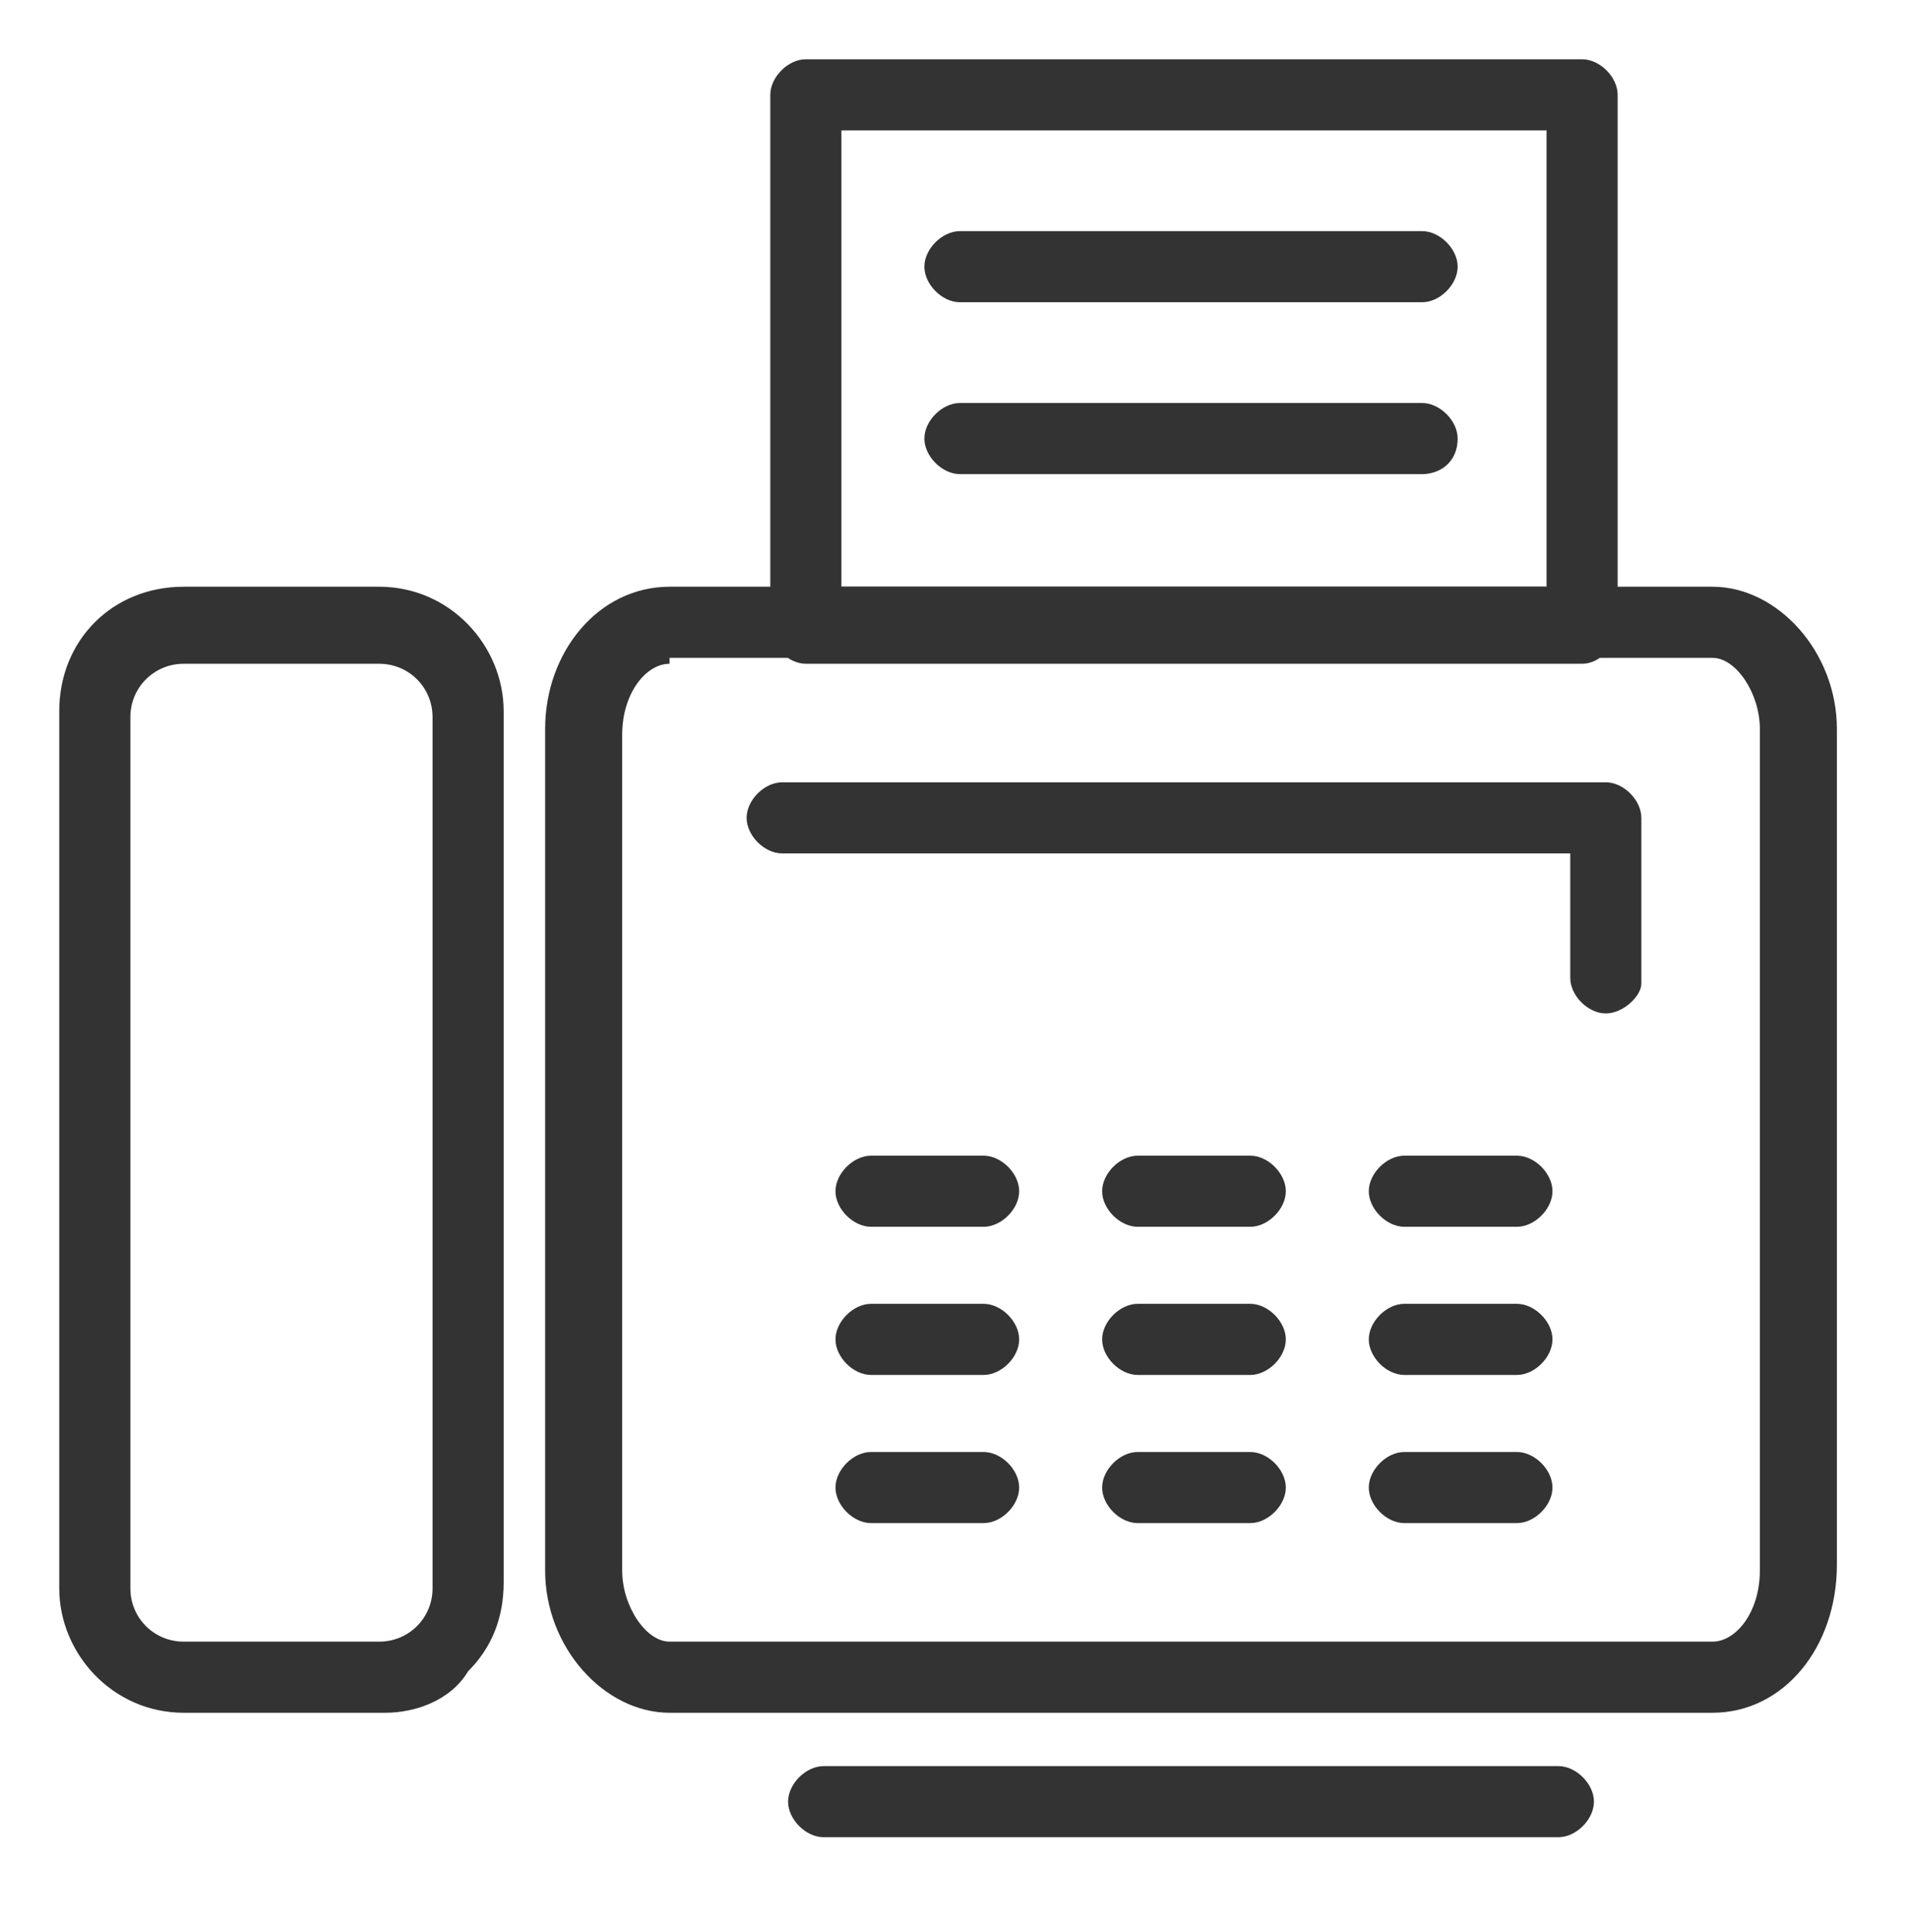 <?xml version="1.0" encoding="utf-8"?>
<!-- Generator: Adobe Illustrator 19.2.1, SVG Export Plug-In . SVG Version: 6.00 Build 0)  -->
<svg version="1.1" id="Livello_1" xmlns="http://www.w3.org/2000/svg" xmlns:xlink="http://www.w3.org/1999/xlink" x="0px" y="0px"
	 viewBox="0 0 32.2 32.6" style="enable-background:new 0 0 32.2 32.6;" xml:space="preserve">
<style type="text/css">
	.st0{fill:#333333;}
</style>
<title>Senza titolo-1</title>
<g>
	<path class="st0" d="M28.9,28.9H11.3c-1.1,0-2.1-1.1-2.1-2.4V12.3c0-1.3,0.9-2.4,2.1-2.4h17.6c1.1,0,2.1,1.1,2.1,2.4v14.1
		C31,27.8,30.1,28.9,28.9,28.9z M11.3,11.2c-0.4,0-0.8,0.5-0.8,1.2v14.1c0,0.6,0.4,1.2,0.8,1.2h17.6c0.4,0,0.8-0.5,0.8-1.2V12.3
		c0-0.6-0.4-1.2-0.8-1.2H11.3z"/>
	<path class="st0" d="M6.5,28.9H3.1c-1.2,0-2.1-1-2.1-2.1V12c0-1.2,0.9-2.1,2.1-2.1h3.3c1.2,0,2.1,1,2.1,2.1v14.7
		c0,0.6-0.2,1.1-0.6,1.5C7.6,28.7,7,28.9,6.5,28.9z M3.1,11.2c-0.5,0-0.9,0.4-0.9,0.9v14.7c0,0.5,0.4,0.9,0.9,0.9h3.3
		c0.5,0,0.9-0.4,0.9-0.9l0-14.7c0-0.5-0.4-0.9-0.9-0.9H3.1z"/>
	<g>
		<path class="st0" d="M16.6,20.7h-1.9c-0.3,0-0.6-0.3-0.6-0.6s0.3-0.6,0.6-0.6h1.9c0.3,0,0.6,0.3,0.6,0.6S16.9,20.7,16.6,20.7z"/>
		<path class="st0" d="M21.1,20.7h-1.9c-0.3,0-0.6-0.3-0.6-0.6s0.3-0.6,0.6-0.6h1.9c0.3,0,0.6,0.3,0.6,0.6S21.4,20.7,21.1,20.7z"/>
		<path class="st0" d="M25.6,20.7h-1.9c-0.3,0-0.6-0.3-0.6-0.6s0.3-0.6,0.6-0.6h1.9c0.3,0,0.6,0.3,0.6,0.6S25.9,20.7,25.6,20.7z"/>
		<path class="st0" d="M16.6,23.2h-1.9c-0.3,0-0.6-0.3-0.6-0.6c0-0.3,0.3-0.6,0.6-0.6h1.9c0.3,0,0.6,0.3,0.6,0.6
			C17.2,22.9,16.9,23.2,16.6,23.2z"/>
		<path class="st0" d="M21.1,23.2h-1.9c-0.3,0-0.6-0.3-0.6-0.6c0-0.3,0.3-0.6,0.6-0.6h1.9c0.3,0,0.6,0.3,0.6,0.6
			C21.7,22.9,21.4,23.2,21.1,23.2z"/>
		<path class="st0" d="M25.6,23.2h-1.9c-0.3,0-0.6-0.3-0.6-0.6c0-0.3,0.3-0.6,0.6-0.6h1.9c0.3,0,0.6,0.3,0.6,0.6
			C26.2,22.9,25.9,23.2,25.6,23.2z"/>
		<path class="st0" d="M16.6,25.7h-1.9c-0.3,0-0.6-0.3-0.6-0.6c0-0.3,0.3-0.6,0.6-0.6h1.9c0.3,0,0.6,0.3,0.6,0.6
			C17.2,25.4,16.9,25.7,16.6,25.7z"/>
		<path class="st0" d="M21.1,25.7h-1.9c-0.3,0-0.6-0.3-0.6-0.6c0-0.3,0.3-0.6,0.6-0.6h1.9c0.3,0,0.6,0.3,0.6,0.6
			C21.7,25.4,21.4,25.7,21.1,25.7z"/>
		<path class="st0" d="M25.6,25.7h-1.9c-0.3,0-0.6-0.3-0.6-0.6c0-0.3,0.3-0.6,0.6-0.6h1.9c0.3,0,0.6,0.3,0.6,0.6
			C26.2,25.4,25.9,25.7,25.6,25.7z"/>
	</g>
	<path class="st0" d="M27.1,17.1c-0.3,0-0.6-0.3-0.6-0.6v-2.1H13.2c-0.3,0-0.6-0.3-0.6-0.6s0.3-0.6,0.6-0.6h13.9
		c0.3,0,0.6,0.3,0.6,0.6v2.8C27.7,16.8,27.4,17.1,27.1,17.1z"/>
	<path class="st0" d="M26.7,11.2H13.6c-0.3,0-0.6-0.3-0.6-0.6V1.6c0-0.3,0.3-0.6,0.6-0.6h13.1c0.3,0,0.6,0.3,0.6,0.6v8.9
		C27.3,10.9,27,11.2,26.7,11.2z M14.2,9.9h11.9V2.2H14.2V9.9z"/>
	<path class="st0" d="M26.3,31H13.9c-0.3,0-0.6-0.3-0.6-0.6s0.3-0.6,0.6-0.6h12.4c0.3,0,0.6,0.3,0.6,0.6S26.6,31,26.3,31z"/>
	<path class="st0" d="M24,8h-7.8c-0.3,0-0.6-0.3-0.6-0.6c0-0.3,0.3-0.6,0.6-0.6H24c0.3,0,0.6,0.3,0.6,0.6C24.6,7.8,24.3,8,24,8z"/>
	<path class="st0" d="M24,5.1h-7.8c-0.3,0-0.6-0.3-0.6-0.6c0-0.3,0.3-0.6,0.6-0.6H24c0.3,0,0.6,0.3,0.6,0.6
		C24.6,4.8,24.3,5.1,24,5.1z"/>
</g>
</svg>
